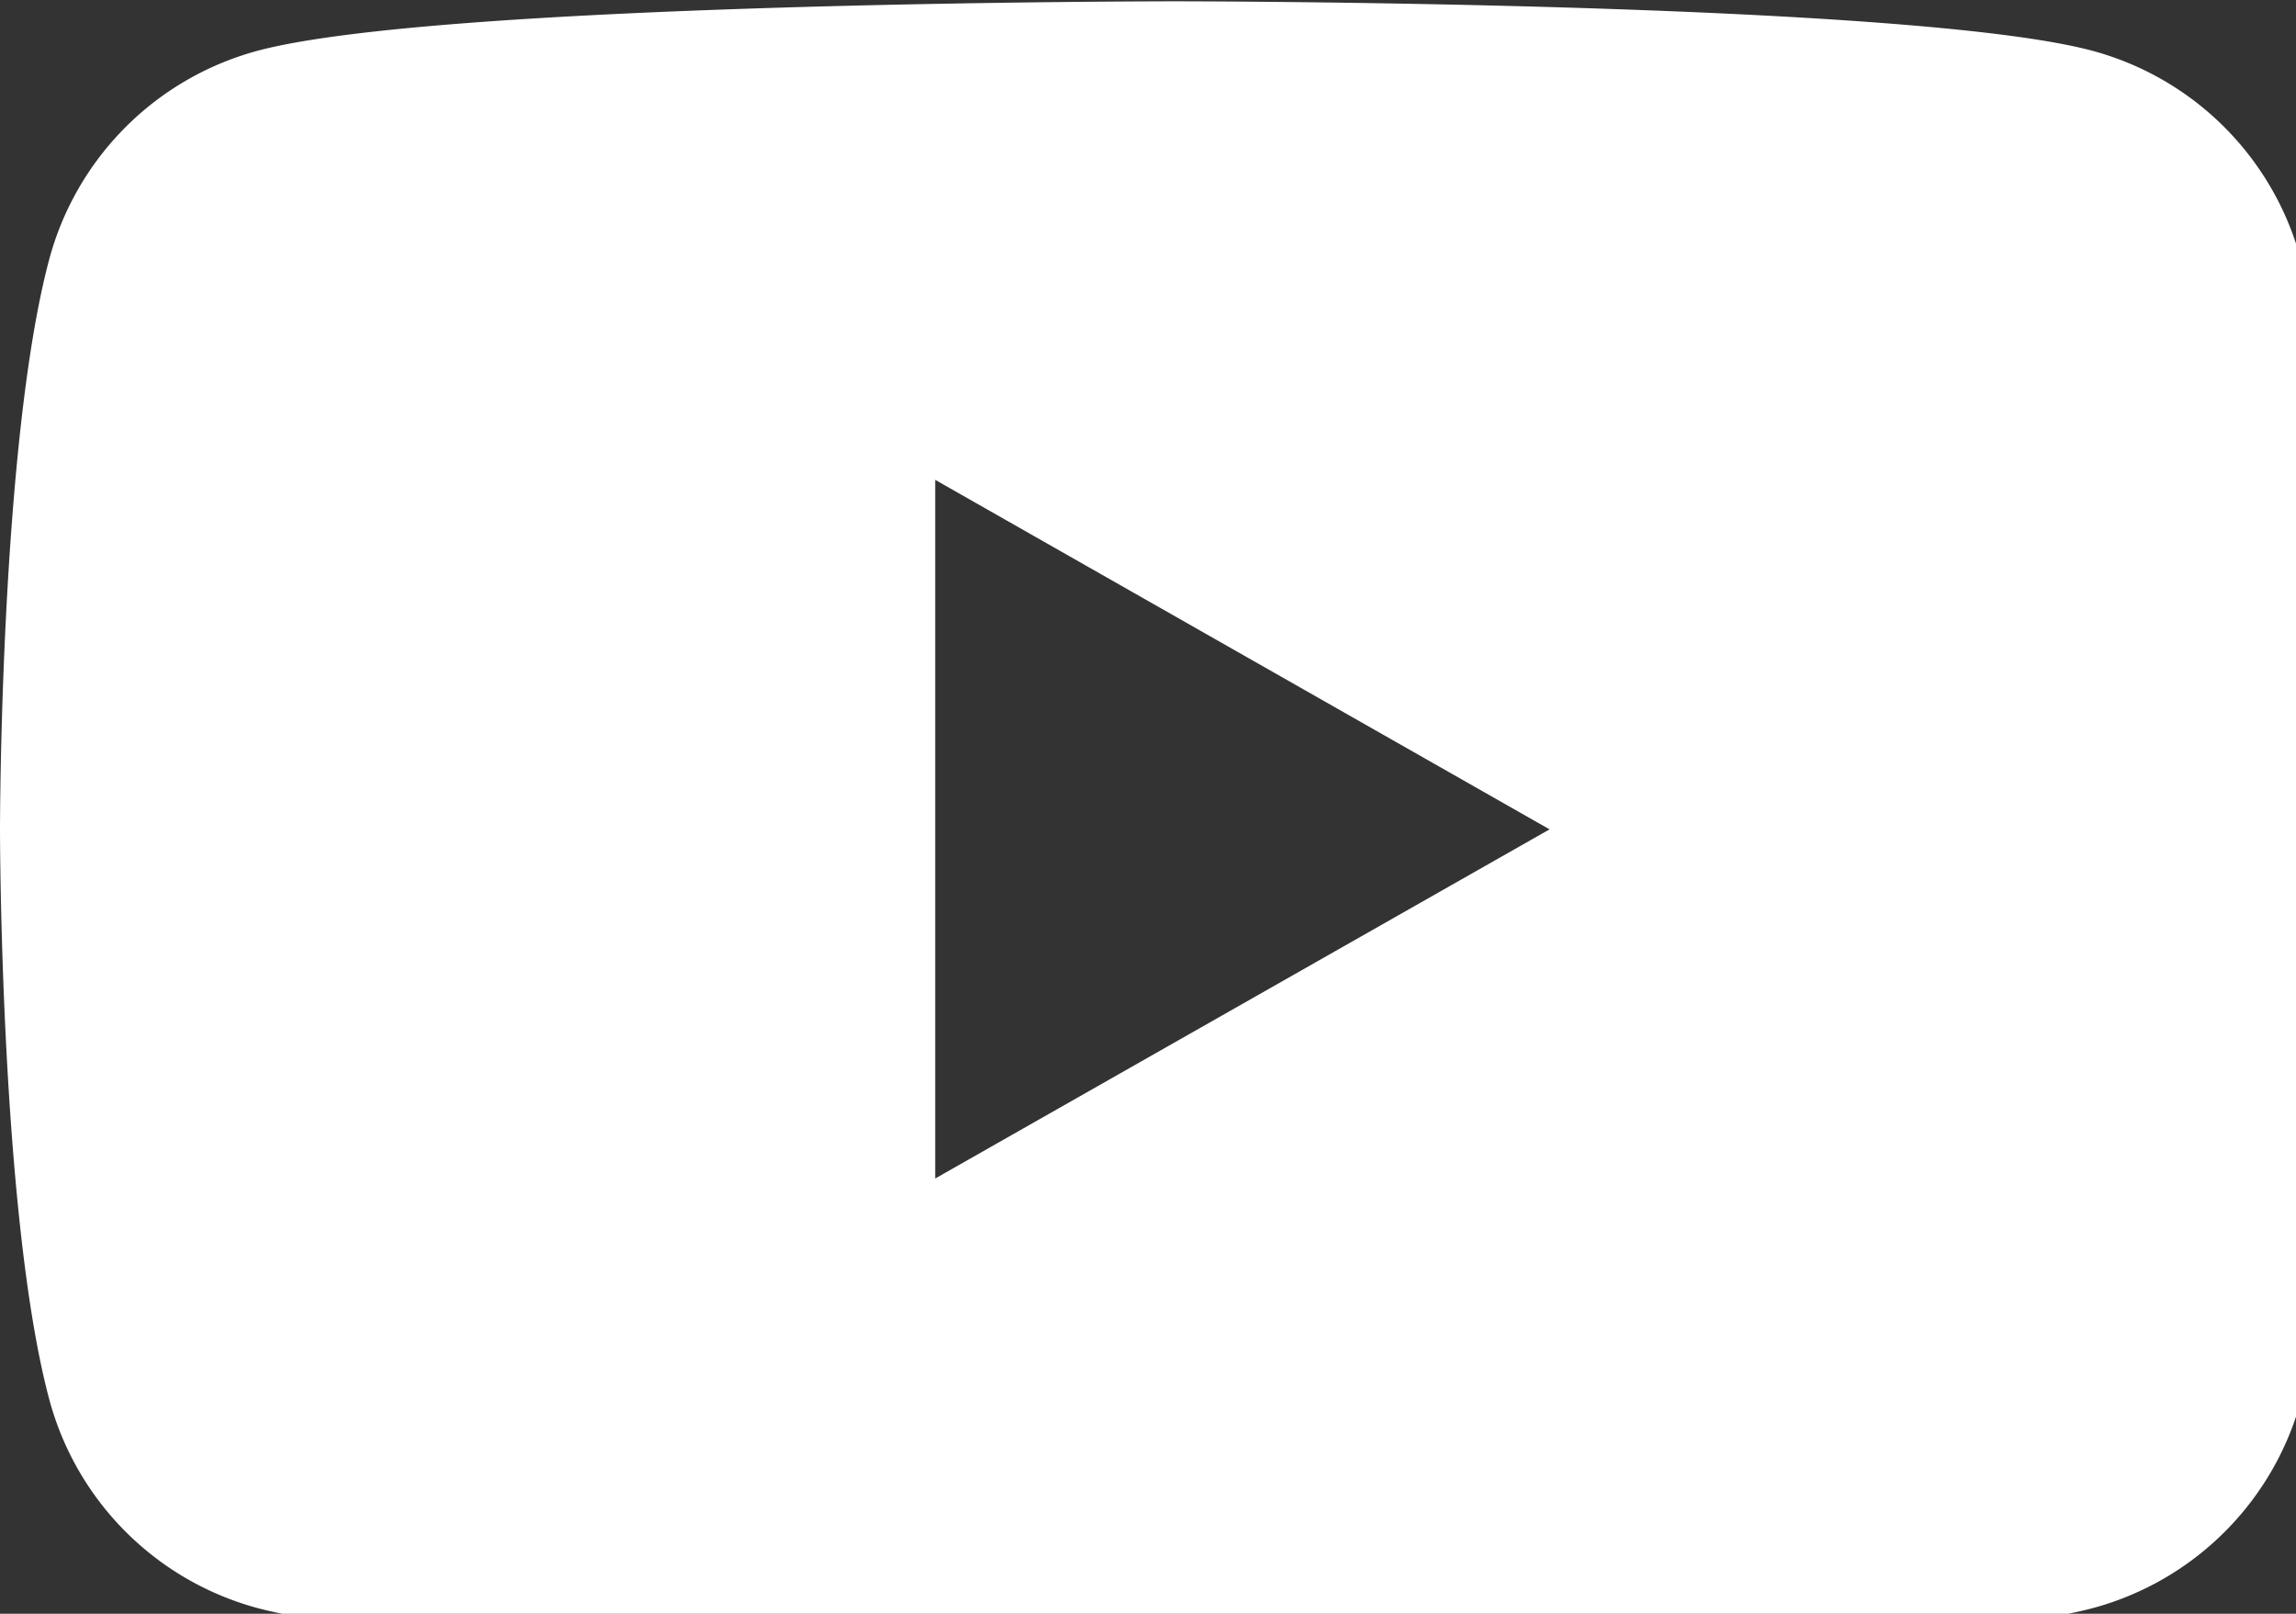 <svg xmlns="http://www.w3.org/2000/svg" xmlns:xlink="http://www.w3.org/1999/xlink" width="37" height="26" viewBox="0 0 37 26">
  <rect x="0" y="0" width="37" height="26" fill="#333333" stroke="none"/>
  <defs>
    <clipPath id="clip-path">
      <rect id="長方形_43" data-name="長方形 43" width="37" height="26" transform="translate(0 0)" fill="none"/>
    </clipPath>
  </defs>
  <g id="グループ_21" data-name="グループ 21" transform="translate(0 0)" clip-path="url(#clip-path)">
    <path id="パス_53" data-name="パス 53" d="M37.078,4.166A4.758,4.758,0,0,0,33.73.8c-2.953-.8-14.8-.8-14.8-.8S7.093,0,4.139.8A4.758,4.758,0,0,0,.791,4.166C0,7.139,0,13.34,0,13.34s0,6.2.791,9.174a4.759,4.759,0,0,0,3.348,3.37c2.953.8,14.8.8,14.8.8s11.842,0,14.8-.8a4.759,4.759,0,0,0,3.348-3.37c.791-2.972.791-9.174.791-9.174s0-6.2-.791-9.174m-22.016,14.8V7.71l9.9,5.631Z" transform="translate(0 0.021)" fill="#fff"/>
  </g>
</svg>
